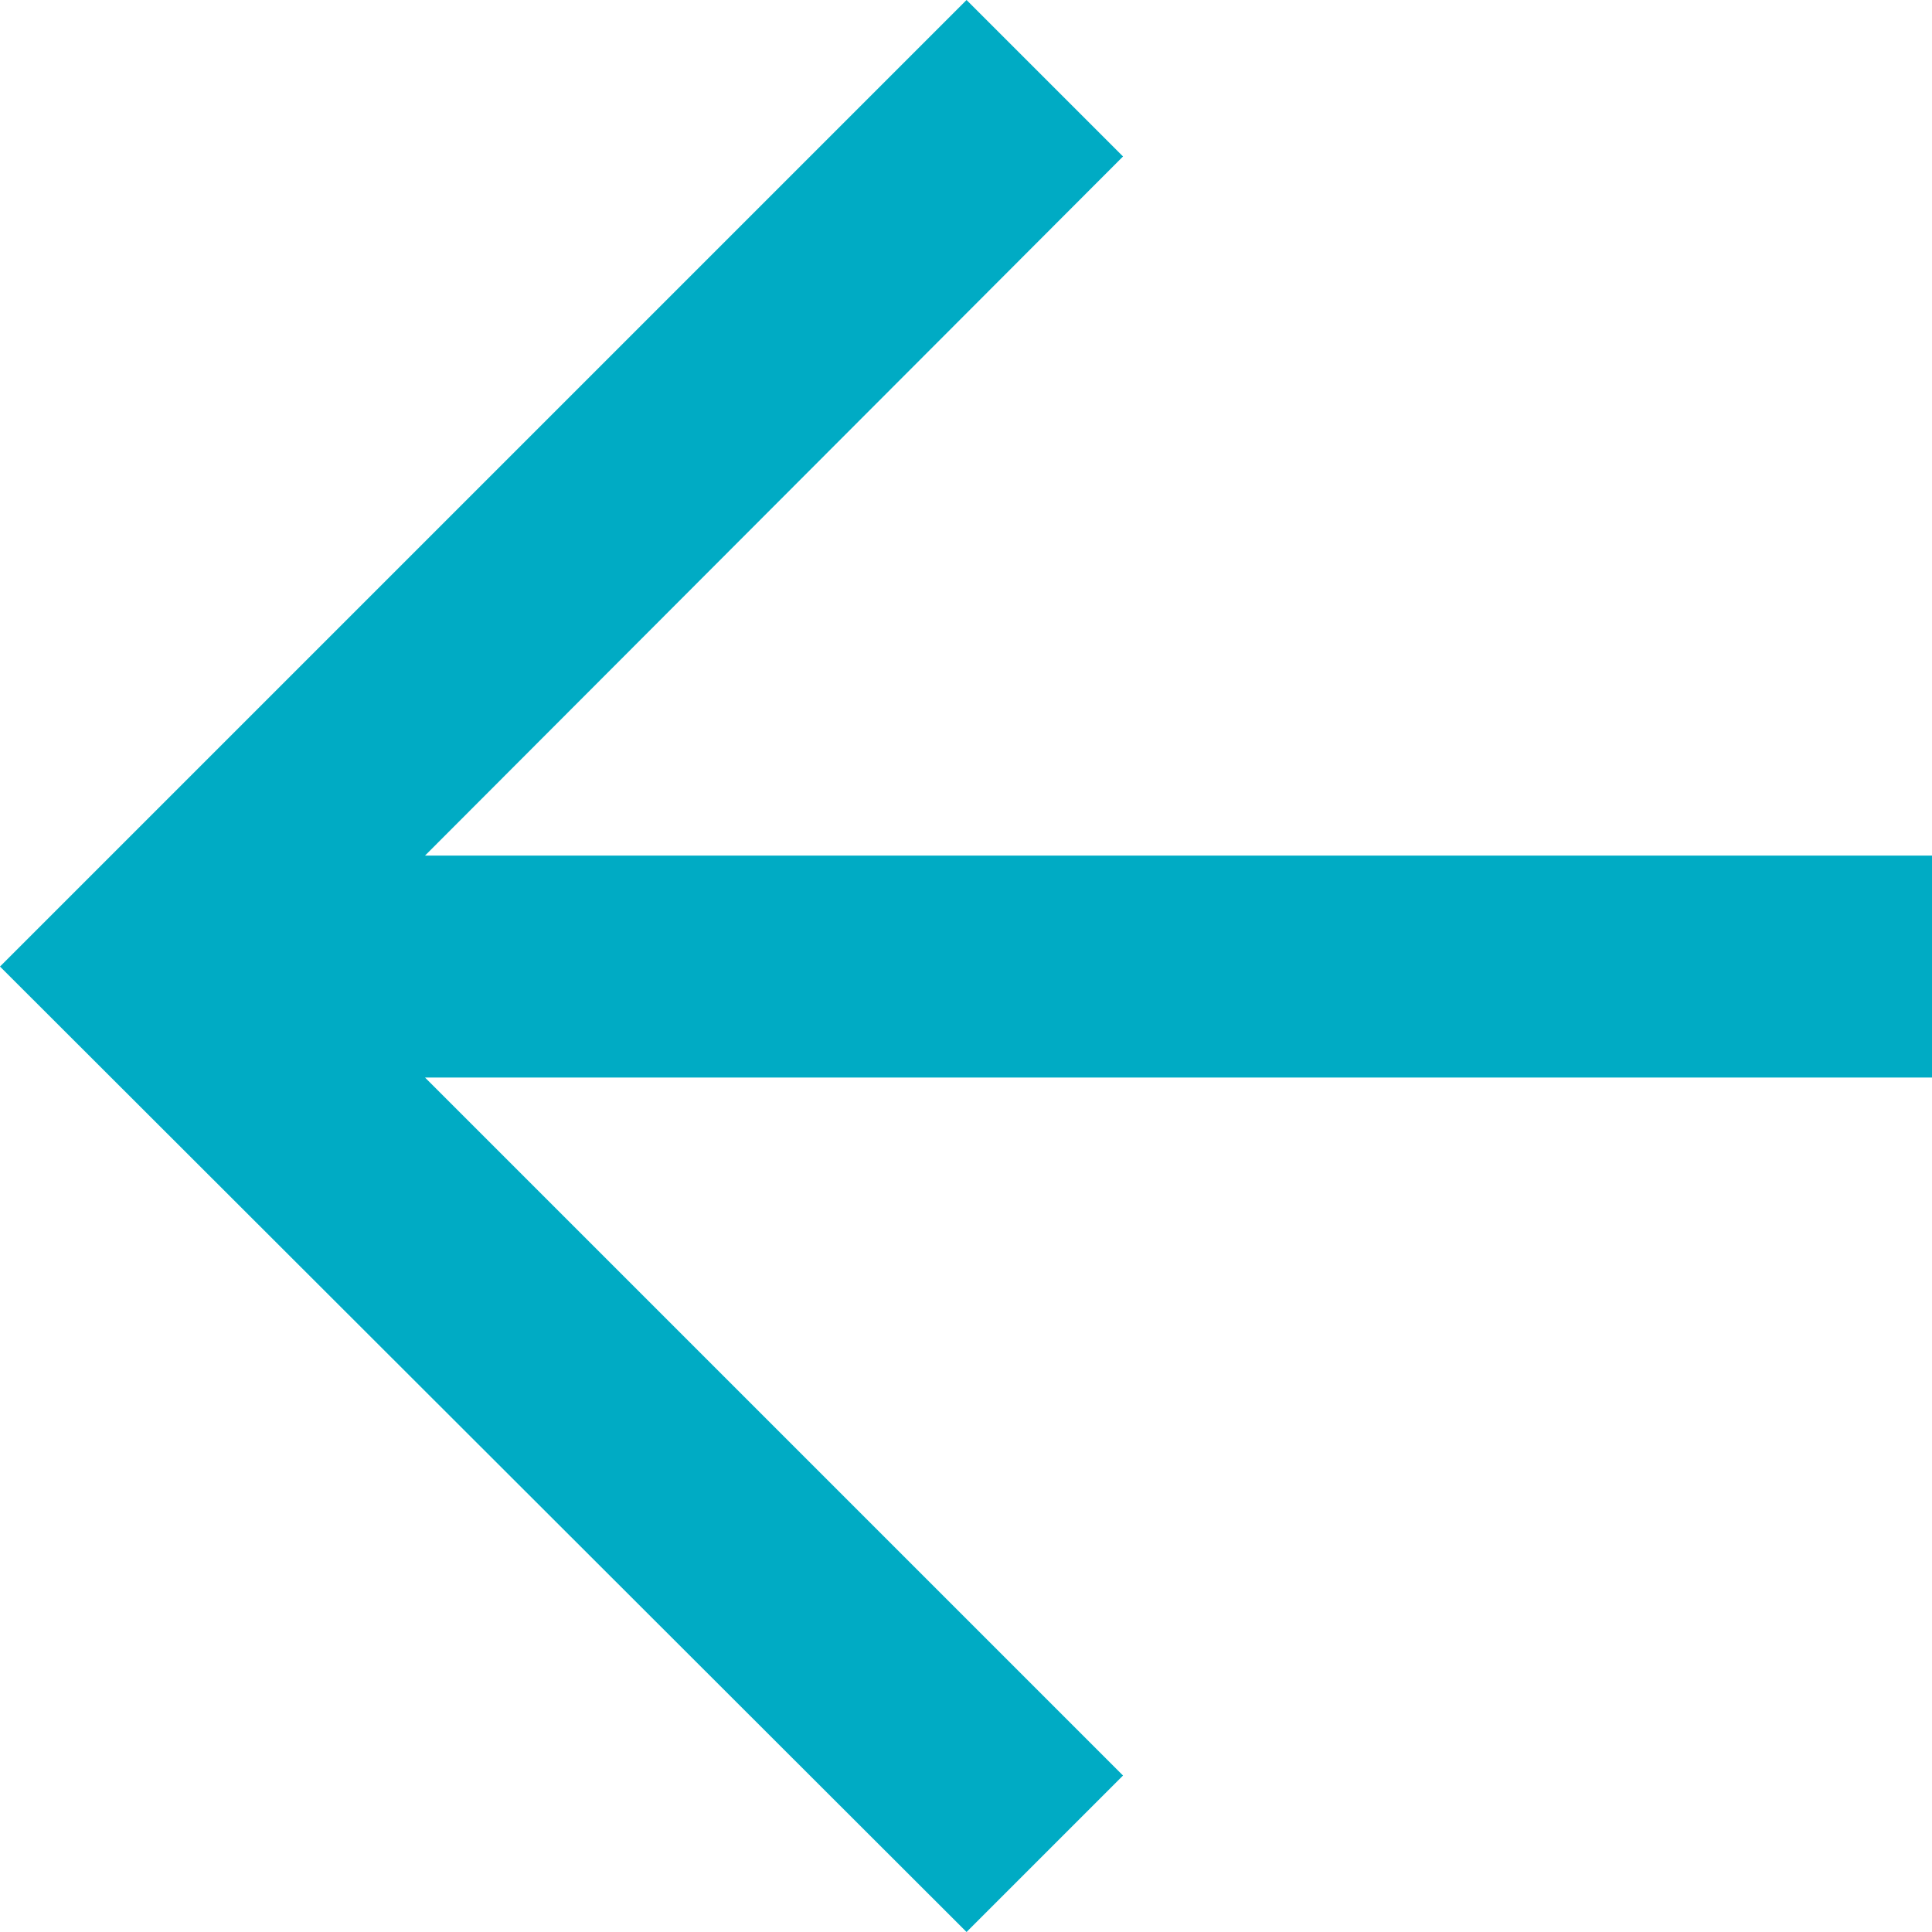 <?xml version="1.0" encoding="UTF-8"?><svg id="Ebene_2" xmlns="http://www.w3.org/2000/svg" viewBox="0 0 17.41 17.41"><defs><style>.cls-1{fill:#00abc4;stroke-width:0px;}</style></defs><g id="left"><polygon class="cls-1" points="10.12 16 3.83 9.71 17.41 9.71 17.41 7.71 3.83 7.71 10.12 1.41 8.71 0 0 8.71 8.71 17.41 10.12 16"/></g></svg>